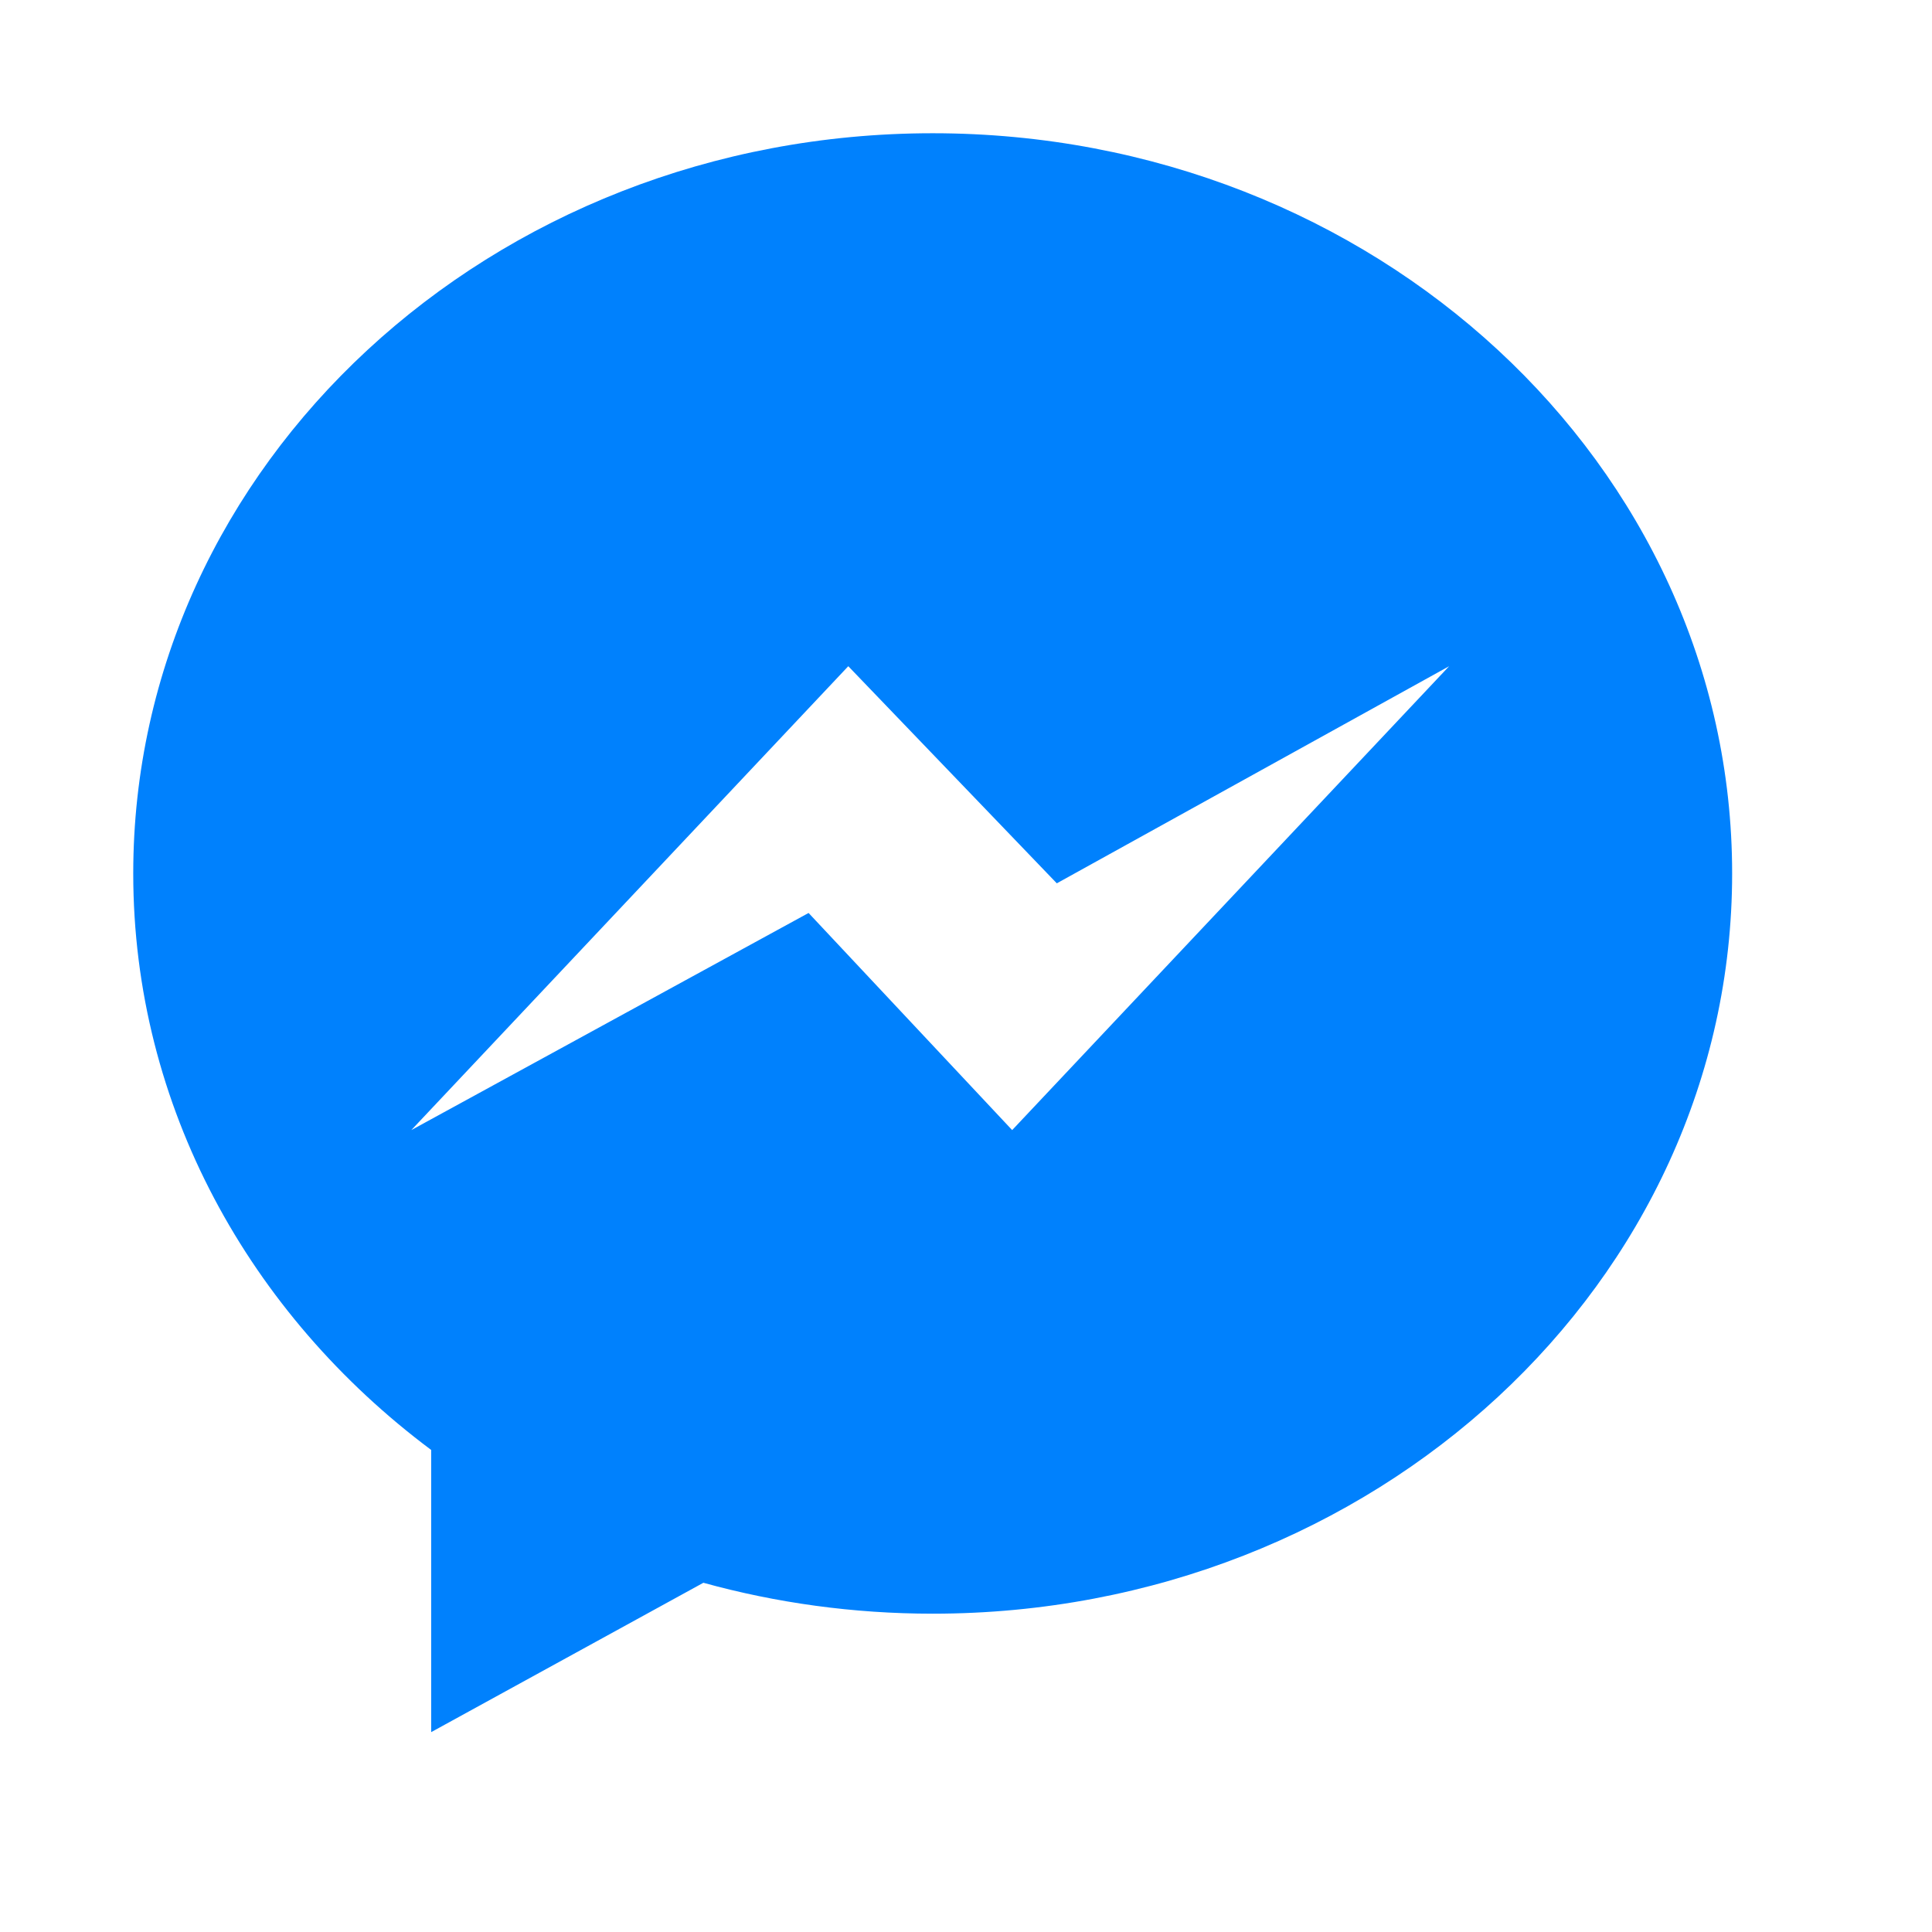<?xml version="1.0" encoding="UTF-8"?> <svg xmlns="http://www.w3.org/2000/svg" width="29" height="29" viewBox="0 0 29 29" fill="none"> <path d="M14 2C7.372 2 2 6.975 2 13.111C2 16.607 3.745 19.727 6.472 21.764V26L10.558 23.758C11.648 24.059 12.804 24.222 14 24.222C20.628 24.222 26 19.247 26 13.111C26 6.975 20.628 2 14 2ZM15.193 16.963L12.137 13.704L6.174 16.963L12.733 10L15.863 13.259L21.752 10L15.193 16.963Z" fill="#0081FD"></path> </svg> 